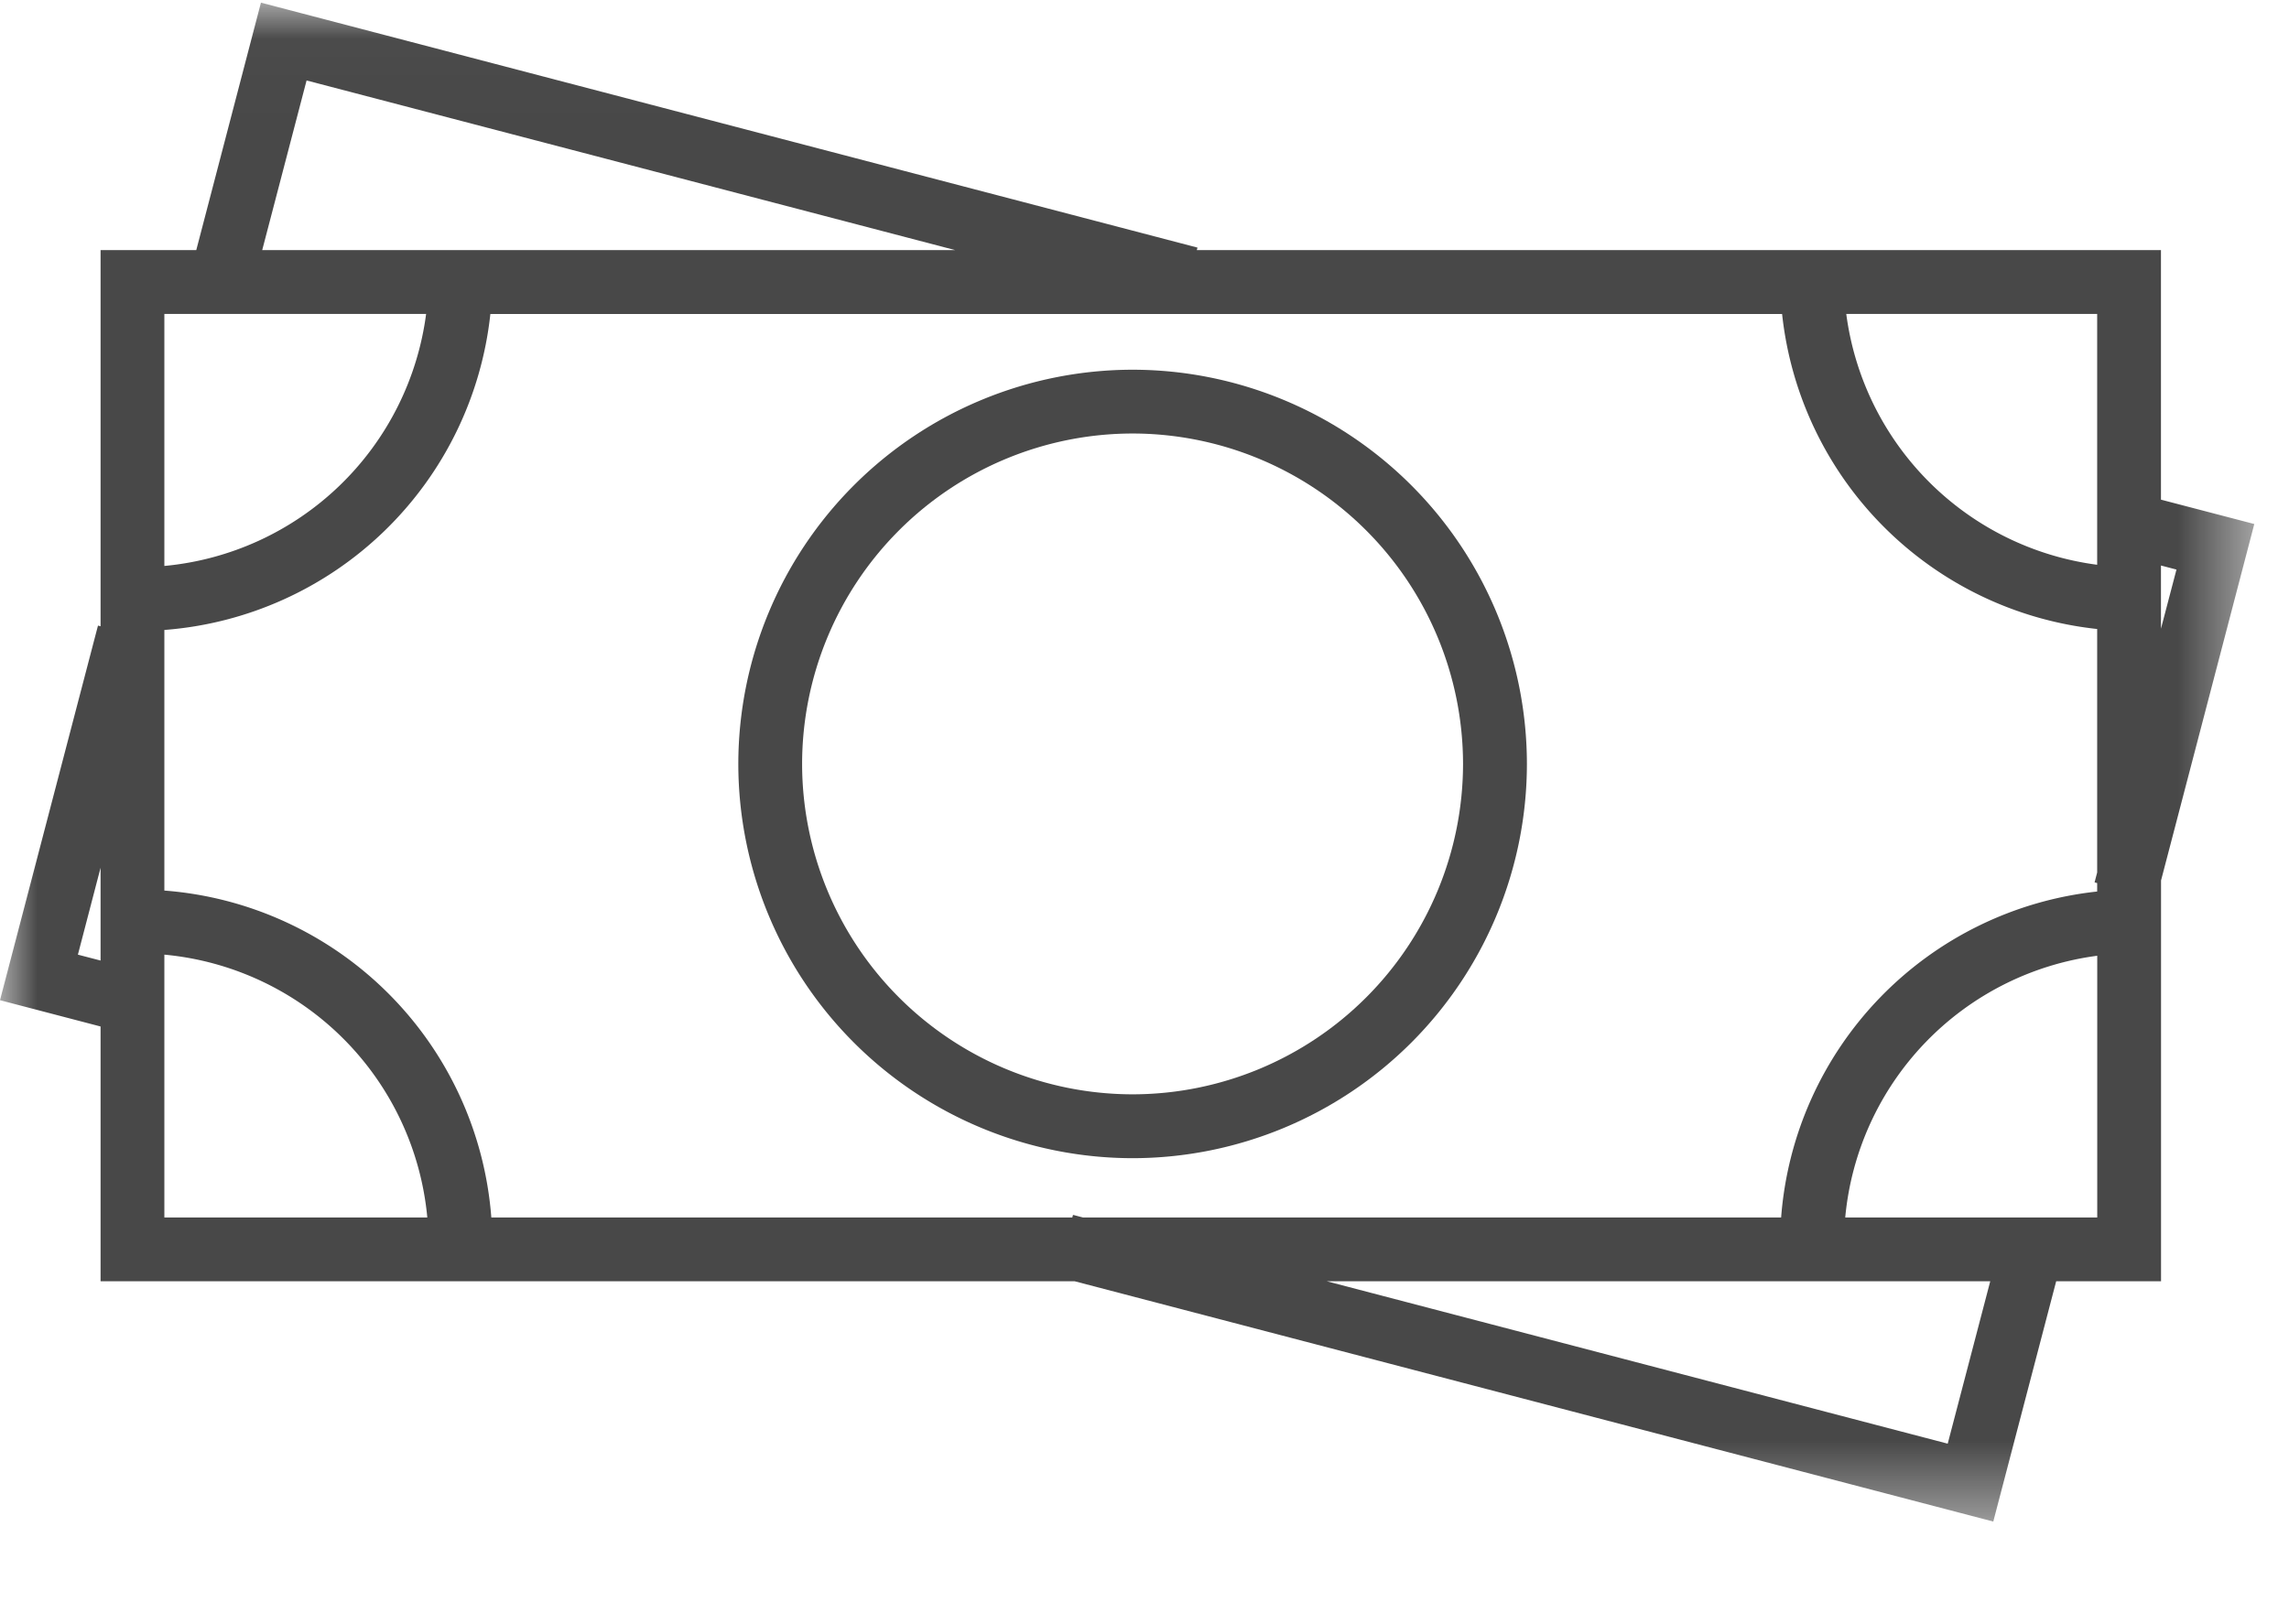 <svg xmlns="http://www.w3.org/2000/svg" xmlns:xlink="http://www.w3.org/1999/xlink" viewBox="0 0 31 22"><defs/><defs><path id="a" d="M0 .018h30.53v20.574H0z"/></defs><g fill="none" fill-rule="evenodd"><path fill="#484848" d="M15.339 14.823a4.48 4.48 0 01-4.476-4.475 4.48 4.48 0 014.476-4.476 4.48 4.48 0 014.475 4.476 4.48 4.48 0 01-4.475 4.475m0-9.815a5.345 5.345 0 00-5.34 5.34 5.345 5.345 0 005.34 5.34 5.345 5.345 0 005.34-5.34 5.345 5.345 0 00-5.34-5.34"/><g transform="translate(0 .018)"><mask id="b" fill="#fff"><use xlink:href="#a"/></mask><path fill="#484848" d="M24.121 16.473h-9.455l-.134-.035-.01.035H6.654a4.807 4.807 0 00-4.428-4.428v-3.53a4.808 4.808 0 004.415-4.28h17.494a4.808 4.808 0 004.267 4.267V11.8l-.035.134.035.009v.115a4.808 4.808 0 00-4.28 4.414zm4.281 0H24.99a3.943 3.943 0 013.413-3.545v3.545zm-2.024 3.064l-8.41-2.2h8.986l-.576 2.2zM2.226 16.473v-3.56a3.942 3.942 0 013.561 3.56h-3.56zm-1.171-3.56l.307-1.177v1.257l-.307-.08zm1.171-8.679h3.545a3.943 3.943 0 01-3.545 3.414V4.234zm1.926-3.162l8.785 2.298H3.551l.601-2.298zm24.25 3.162v3.398a3.944 3.944 0 01-3.398-3.398h3.398zm1.074 3.463l-.21.801v-.856l.21.055zm-.21 4.215L30.53 7.08l-1.264-.33V3.37H16.208l.01-.034L3.534.018 2.658 3.37H1.362v5.095l-.035-.009L0 13.53l1.362.356v3.451h13.192l12.441 3.255.852-3.255h1.42v-5.425z" mask="url(#b)"/></g></g></svg>